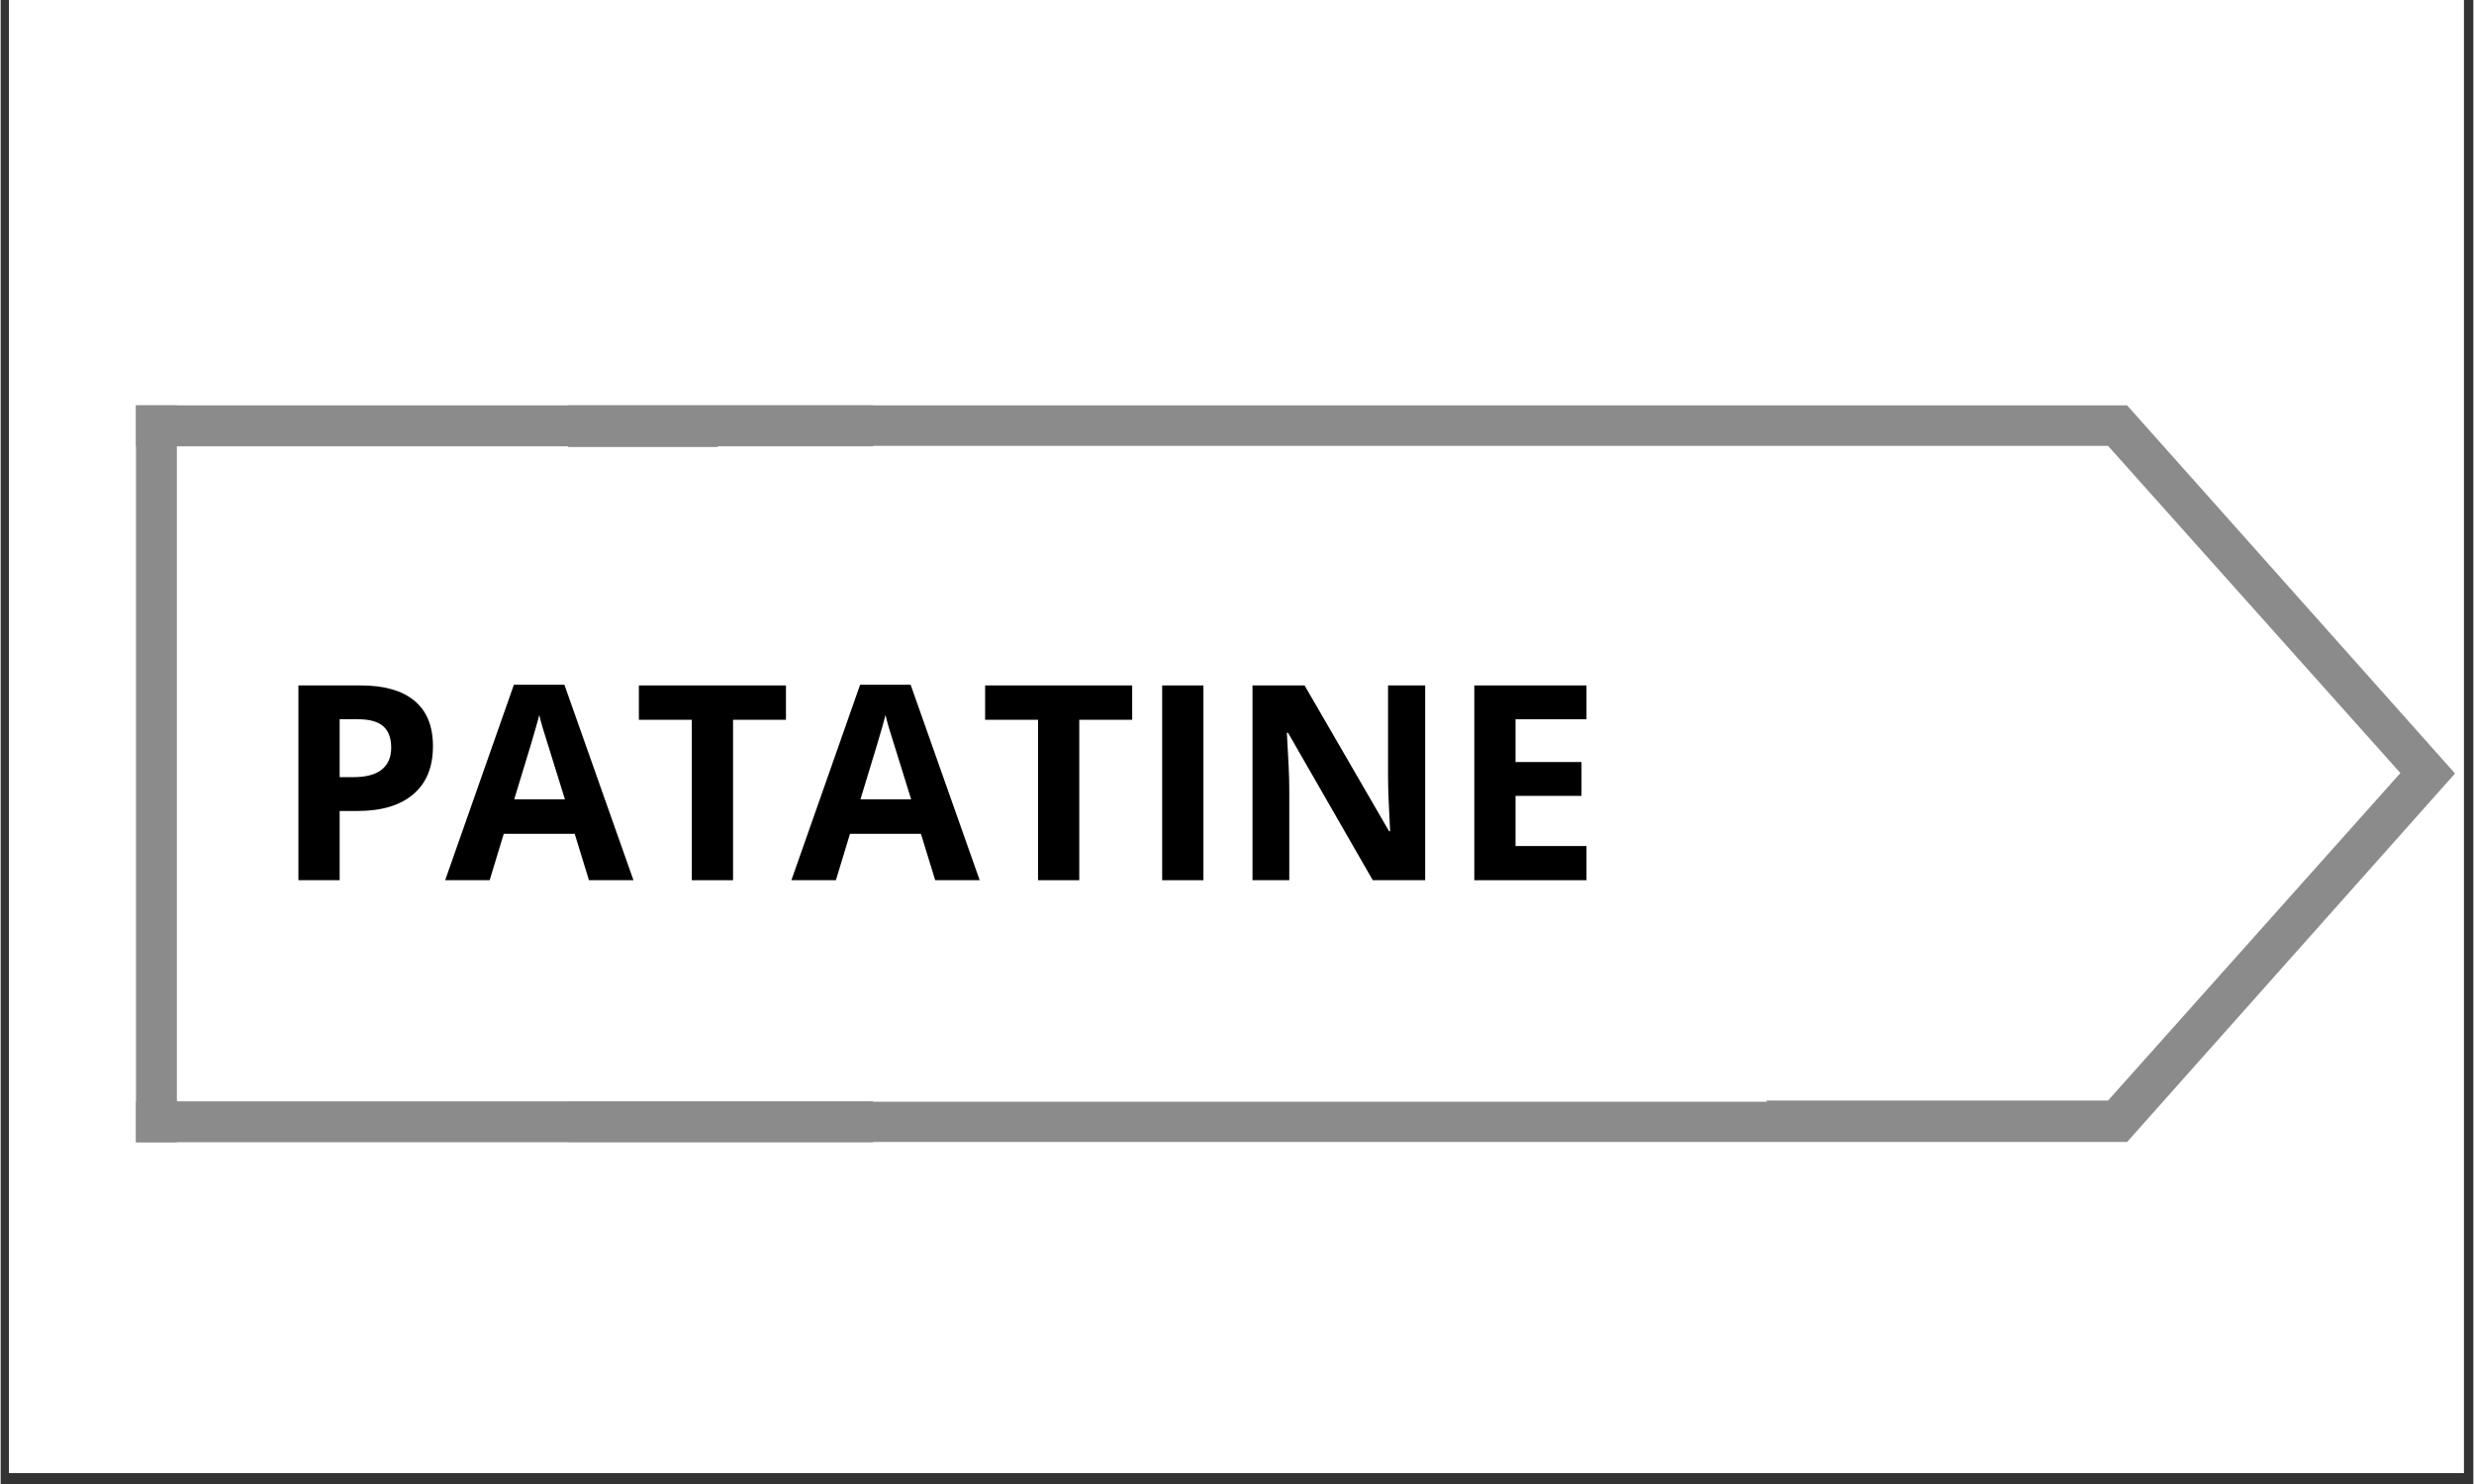 <svg xmlns="http://www.w3.org/2000/svg" xmlns:xlink="http://www.w3.org/1999/xlink" width="300" zoomAndPan="magnify" viewBox="0 0 224.88 135" height="180" preserveAspectRatio="xMidYMid meet" version="1.0"><rect x="0" y="0" width="224.88" height="135" fill="#333333" stroke="none"/><defs><g/><clipPath id="fc9dece837"><path d="M 0.766 0 L 223.992 0 L 223.992 134.008 L 0.766 134.008 Z M 0.766 0 " clip-rule="nonzero"/></clipPath><clipPath id="b3bfbfb8fc"><path d="M 51.426 36.879 L 223.402 36.879 L 223.402 103.883 L 51.426 103.883 Z M 51.426 36.879 " clip-rule="nonzero"/></clipPath><clipPath id="4efd0cf0ed"><path d="M 9.656 40.664 L 160.789 40.664 L 160.789 100.223 L 9.656 100.223 Z M 9.656 40.664 " clip-rule="nonzero"/></clipPath><clipPath id="174f07064e"><path d="M 65.051 40.559 L 218.414 40.559 L 218.414 100.117 L 65.051 100.117 Z M 65.051 40.559 " clip-rule="nonzero"/></clipPath><clipPath id="bb7c2bef84"><path d="M 12.309 36.879 L 16.027 36.879 L 16.027 103.91 L 12.309 103.91 Z M 12.309 36.879 " clip-rule="nonzero"/></clipPath><clipPath id="d9f293f8d4"><path d="M 12.309 36.879 L 79.34 36.879 L 79.34 40.602 L 12.309 40.602 Z M 12.309 36.879 " clip-rule="nonzero"/></clipPath><clipPath id="877bfd4dbf"><path d="M 12.309 100.188 L 79.34 100.188 L 79.34 103.91 L 12.309 103.91 Z M 12.309 100.188 " clip-rule="nonzero"/></clipPath></defs><g clip-path="url(#fc9dece837)"><path fill="#ffffff" d="M 0.766 0 L 224.113 0 L 224.113 416.91 L 0.766 416.91 Z M 0.766 0 " fill-opacity="1" fill-rule="nonzero"/><path fill="#ffffff" d="M 0.766 0 L 224.113 0 L 224.113 134.008 L 0.766 134.008 Z M 0.766 0 " fill-opacity="1" fill-rule="nonzero"/><path fill="#ffffff" d="M 0.766 0 L 224.113 0 L 224.113 134.008 L 0.766 134.008 Z M 0.766 0 " fill-opacity="1" fill-rule="nonzero"/></g><g clip-path="url(#b3bfbfb8fc)"><path fill="#8b8b8b" d="M 193.395 36.879 L 51.613 36.879 L 51.613 103.883 L 193.395 103.883 L 223.215 70.363 Z M 193.395 36.879 " fill-opacity="1" fill-rule="nonzero"/></g><g clip-path="url(#4efd0cf0ed)"><path fill="#ffffff" d="M 9.836 40.664 L 160.609 40.664 L 160.609 100.223 L 9.836 100.223 L 39.051 70.445 Z M 9.836 40.664 " fill-opacity="1" fill-rule="nonzero"/></g><g clip-path="url(#174f07064e)"><path fill="#ffffff" d="M 191.656 40.559 L 65.219 40.559 L 65.219 100.117 L 191.656 100.117 L 218.246 70.324 Z M 191.656 40.559 " fill-opacity="1" fill-rule="nonzero"/></g><g clip-path="url(#bb7c2bef84)"><path fill="#8b8b8b" d="M 12.309 36.879 L 16.074 36.879 L 16.074 104.094 L 12.309 104.094 Z M 12.309 36.879 " fill-opacity="1" fill-rule="nonzero"/></g><g clip-path="url(#d9f293f8d4)"><path fill="#8b8b8b" d="M 12.309 40.602 L 12.309 36.832 L 79.52 36.832 L 79.52 40.602 Z M 12.309 40.602 " fill-opacity="1" fill-rule="nonzero"/></g><g clip-path="url(#877bfd4dbf)"><path fill="#8b8b8b" d="M 12.309 103.91 L 12.309 100.141 L 79.52 100.141 L 79.52 103.91 Z M 12.309 103.91 " fill-opacity="1" fill-rule="nonzero"/></g><g fill="#000000" fill-opacity="1"><g transform="translate(24.846, 80.073)"><g><path d="M 5.984 -9.375 L 7.219 -9.375 C 8.375 -9.375 9.238 -9.602 9.812 -10.062 C 10.383 -10.52 10.672 -11.188 10.672 -12.062 C 10.672 -12.938 10.43 -13.582 9.953 -14 C 9.473 -14.426 8.719 -14.641 7.688 -14.641 L 5.984 -14.641 Z M 14.469 -12.188 C 14.469 -10.281 13.867 -8.82 12.672 -7.812 C 11.484 -6.801 9.789 -6.297 7.594 -6.297 L 5.984 -6.297 L 5.984 0 L 2.234 0 L 2.234 -17.719 L 7.891 -17.719 C 10.035 -17.719 11.664 -17.254 12.781 -16.328 C 13.906 -15.398 14.469 -14.02 14.469 -12.188 Z M 14.469 -12.188 "/></g></g></g><g fill="#000000" fill-opacity="1"><g transform="translate(40.426, 80.073)"><g><path d="M 13.078 0 L 11.781 -4.219 L 5.328 -4.219 L 4.047 0 L 0 0 L 6.25 -17.781 L 10.844 -17.781 L 17.125 0 Z M 10.891 -7.359 C 9.703 -11.18 9.031 -13.344 8.875 -13.844 C 8.727 -14.344 8.625 -14.738 8.562 -15.031 C 8.301 -14 7.539 -11.441 6.281 -7.359 Z M 10.891 -7.359 "/></g></g></g><g fill="#000000" fill-opacity="1"><g transform="translate(57.545, 80.073)"><g><path d="M 9.062 0 L 5.312 0 L 5.312 -14.594 L 0.5 -14.594 L 0.5 -17.719 L 13.875 -17.719 L 13.875 -14.594 L 9.062 -14.594 Z M 9.062 0 "/></g></g></g><g fill="#000000" fill-opacity="1"><g transform="translate(71.914, 80.073)"><g><path d="M 13.078 0 L 11.781 -4.219 L 5.328 -4.219 L 4.047 0 L 0 0 L 6.25 -17.781 L 10.844 -17.781 L 17.125 0 Z M 10.891 -7.359 C 9.703 -11.18 9.031 -13.344 8.875 -13.844 C 8.727 -14.344 8.625 -14.738 8.562 -15.031 C 8.301 -14 7.539 -11.441 6.281 -7.359 Z M 10.891 -7.359 "/></g></g></g><g fill="#000000" fill-opacity="1"><g transform="translate(89.033, 80.073)"><g><path d="M 9.062 0 L 5.312 0 L 5.312 -14.594 L 0.5 -14.594 L 0.5 -17.719 L 13.875 -17.719 L 13.875 -14.594 L 9.062 -14.594 Z M 9.062 0 "/></g></g></g><g fill="#000000" fill-opacity="1"><g transform="translate(103.402, 80.073)"><g><path d="M 2.234 0 L 2.234 -17.719 L 5.984 -17.719 L 5.984 0 Z M 2.234 0 "/></g></g></g><g fill="#000000" fill-opacity="1"><g transform="translate(111.616, 80.073)"><g><path d="M 17.938 0 L 13.172 0 L 5.469 -13.406 L 5.359 -13.406 C 5.504 -11.031 5.578 -9.336 5.578 -8.328 L 5.578 0 L 2.234 0 L 2.234 -17.719 L 6.969 -17.719 L 14.656 -4.453 L 14.75 -4.453 C 14.625 -6.754 14.562 -8.379 14.562 -9.328 L 14.562 -17.719 L 17.938 -17.719 Z M 17.938 0 "/></g></g></g><g fill="#000000" fill-opacity="1"><g transform="translate(131.788, 80.073)"><g><path d="M 12.438 0 L 2.234 0 L 2.234 -17.719 L 12.438 -17.719 L 12.438 -14.641 L 5.984 -14.641 L 5.984 -10.75 L 11.984 -10.75 L 11.984 -7.672 L 5.984 -7.672 L 5.984 -3.109 L 12.438 -3.109 Z M 12.438 0 "/></g></g></g></svg>